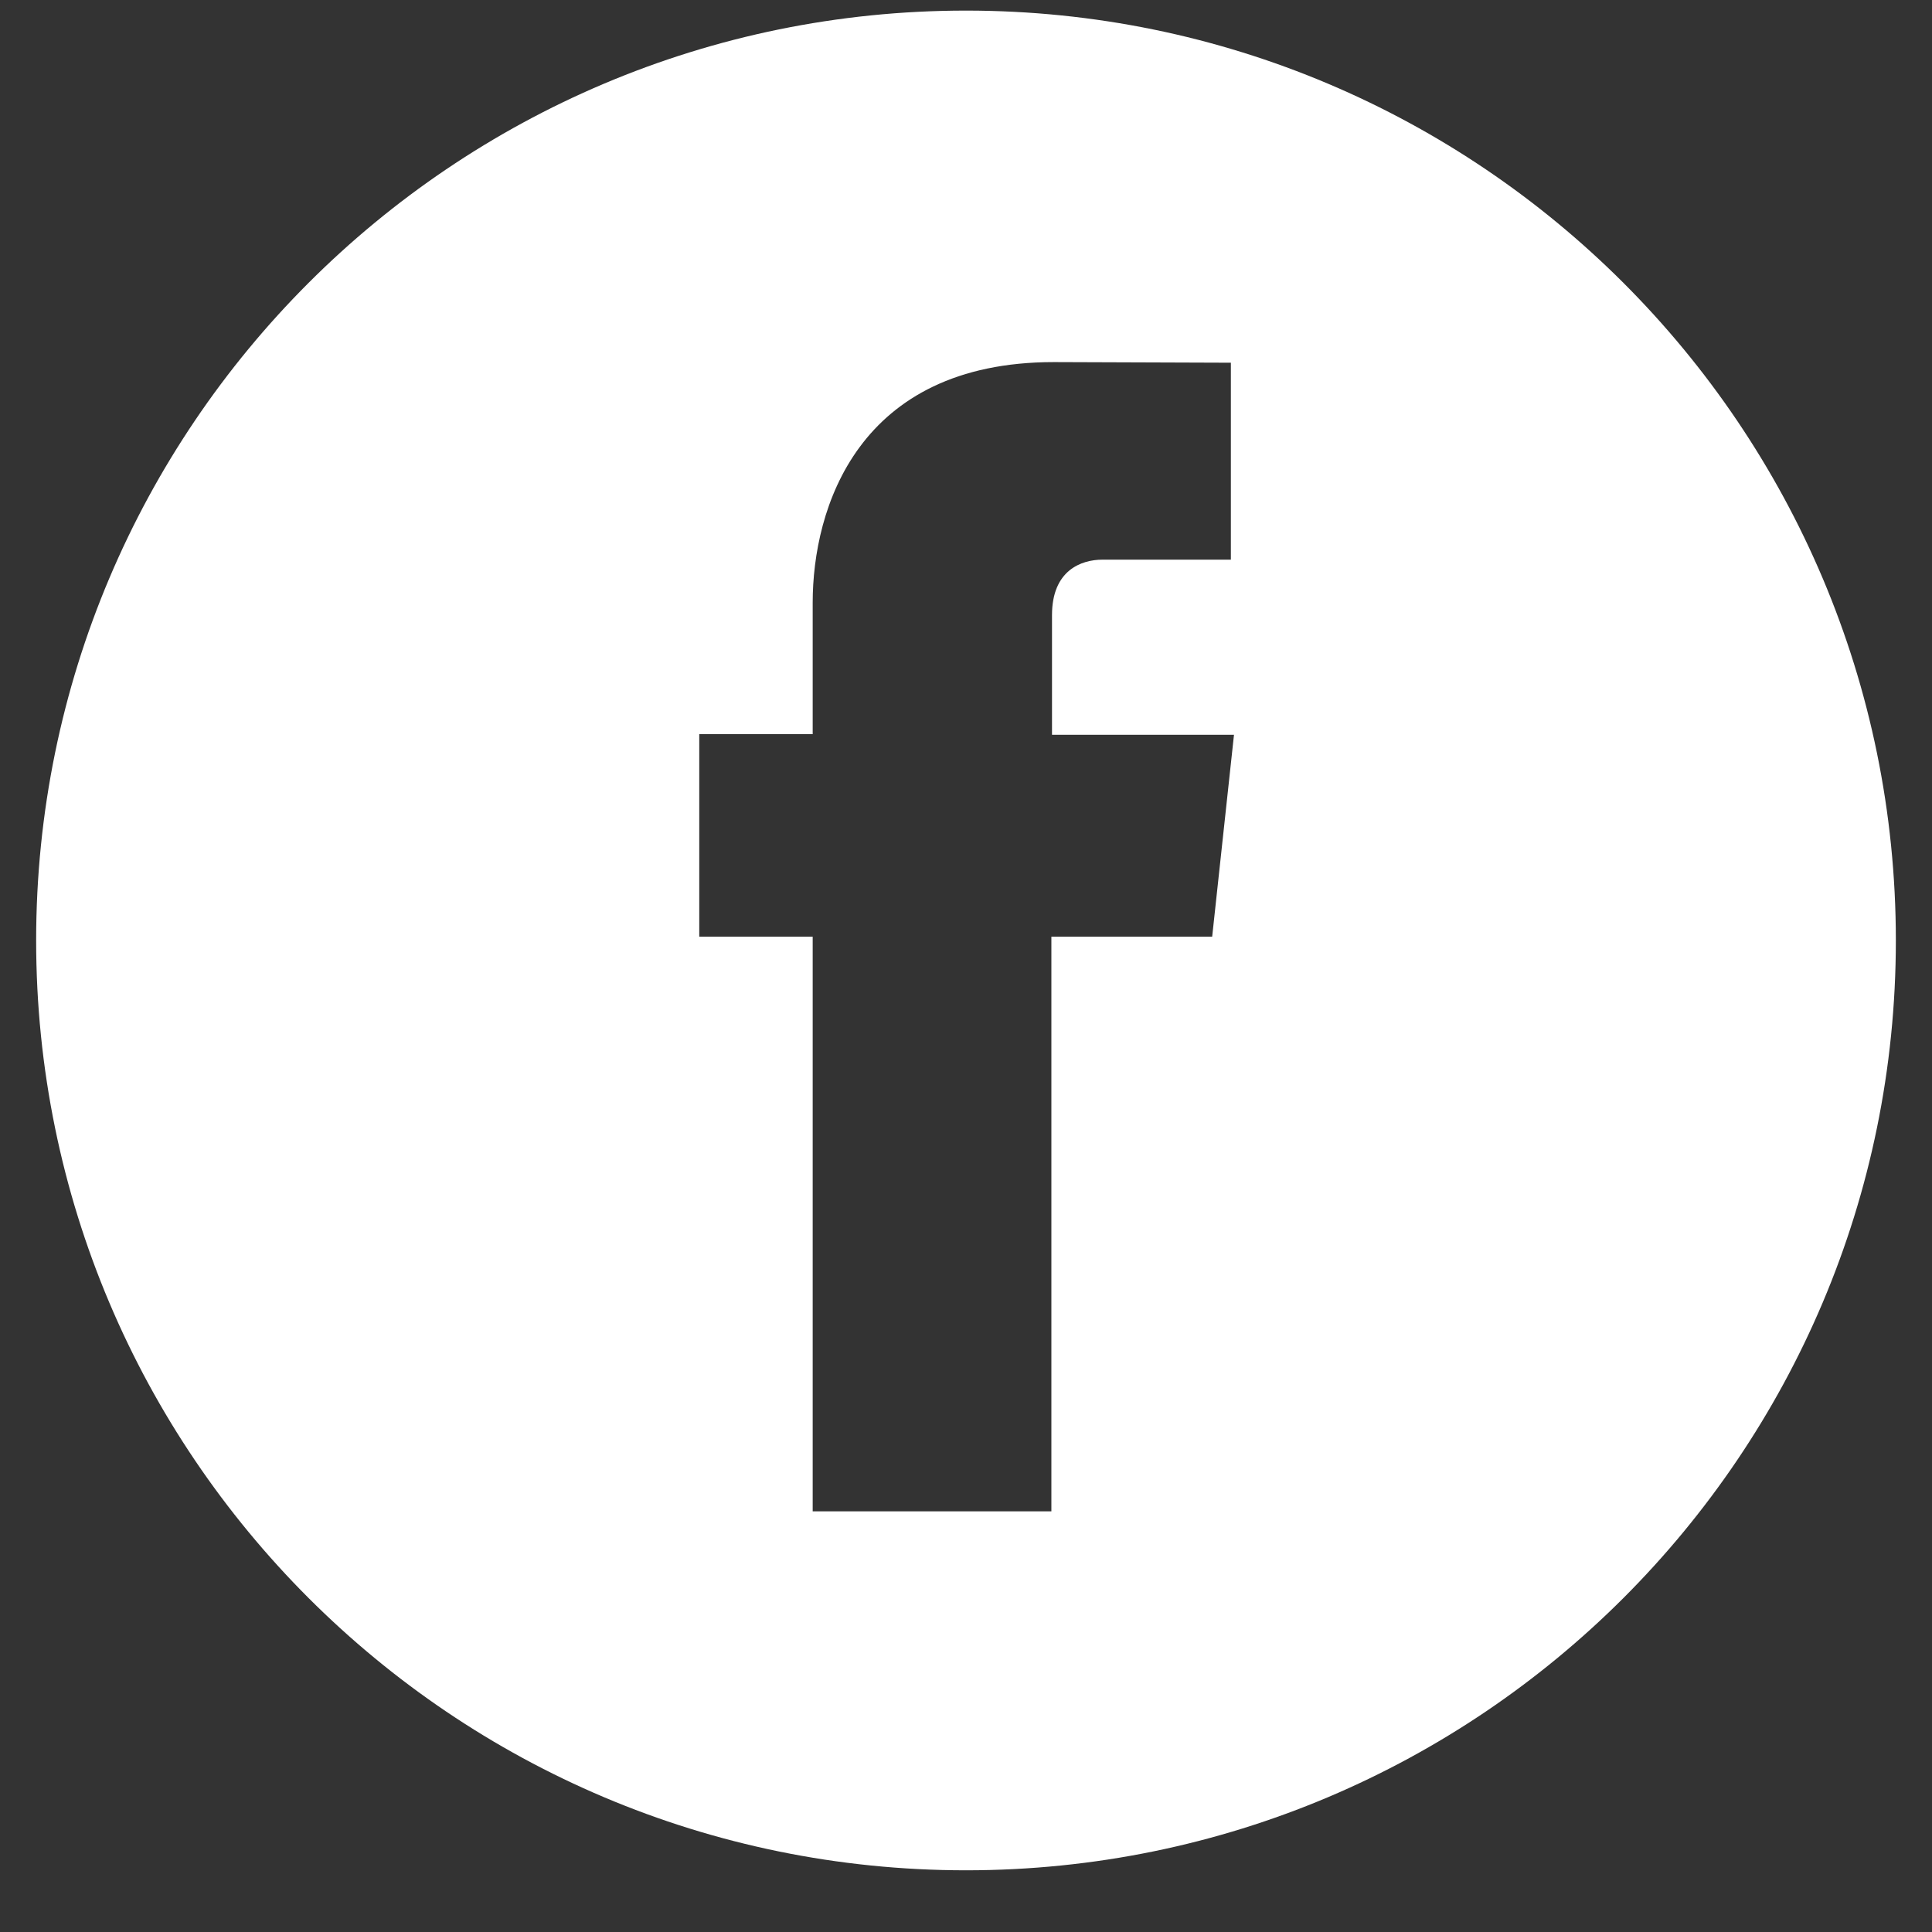 <?xml version="1.0"?>
<svg xmlns="http://www.w3.org/2000/svg" width="31" height="31" viewBox="0 0 31 31" fill="none">
  <rect x="0" y="0" width="31" height="31" fill="#333333" stroke="none"/>
  <path d="M15.5 0.17C7.26 0.17 0.58 6.85 0.58 15.09C0.58 23.33 7.26 30.01 15.5 30.01C23.74 30.01 30.42 23.33 30.42 15.09C30.42 6.85 23.74 0.17 15.5 0.17ZM19.45 15.03H16.87C16.87 19.16 16.87 24.25 16.87 24.25H13.04C13.04 24.25 13.04 19.22 13.04 15.03H11.22V11.78H13.04V9.67C13.04 8.16 13.76 5.81 16.91 5.81L19.75 5.82V8.98C19.75 8.98 18.03 8.98 17.69 8.98C17.35 8.98 16.88 9.15 16.88 9.87V11.79H19.8L19.45 15.03Z" fill="#ffffff"/>
</svg>
